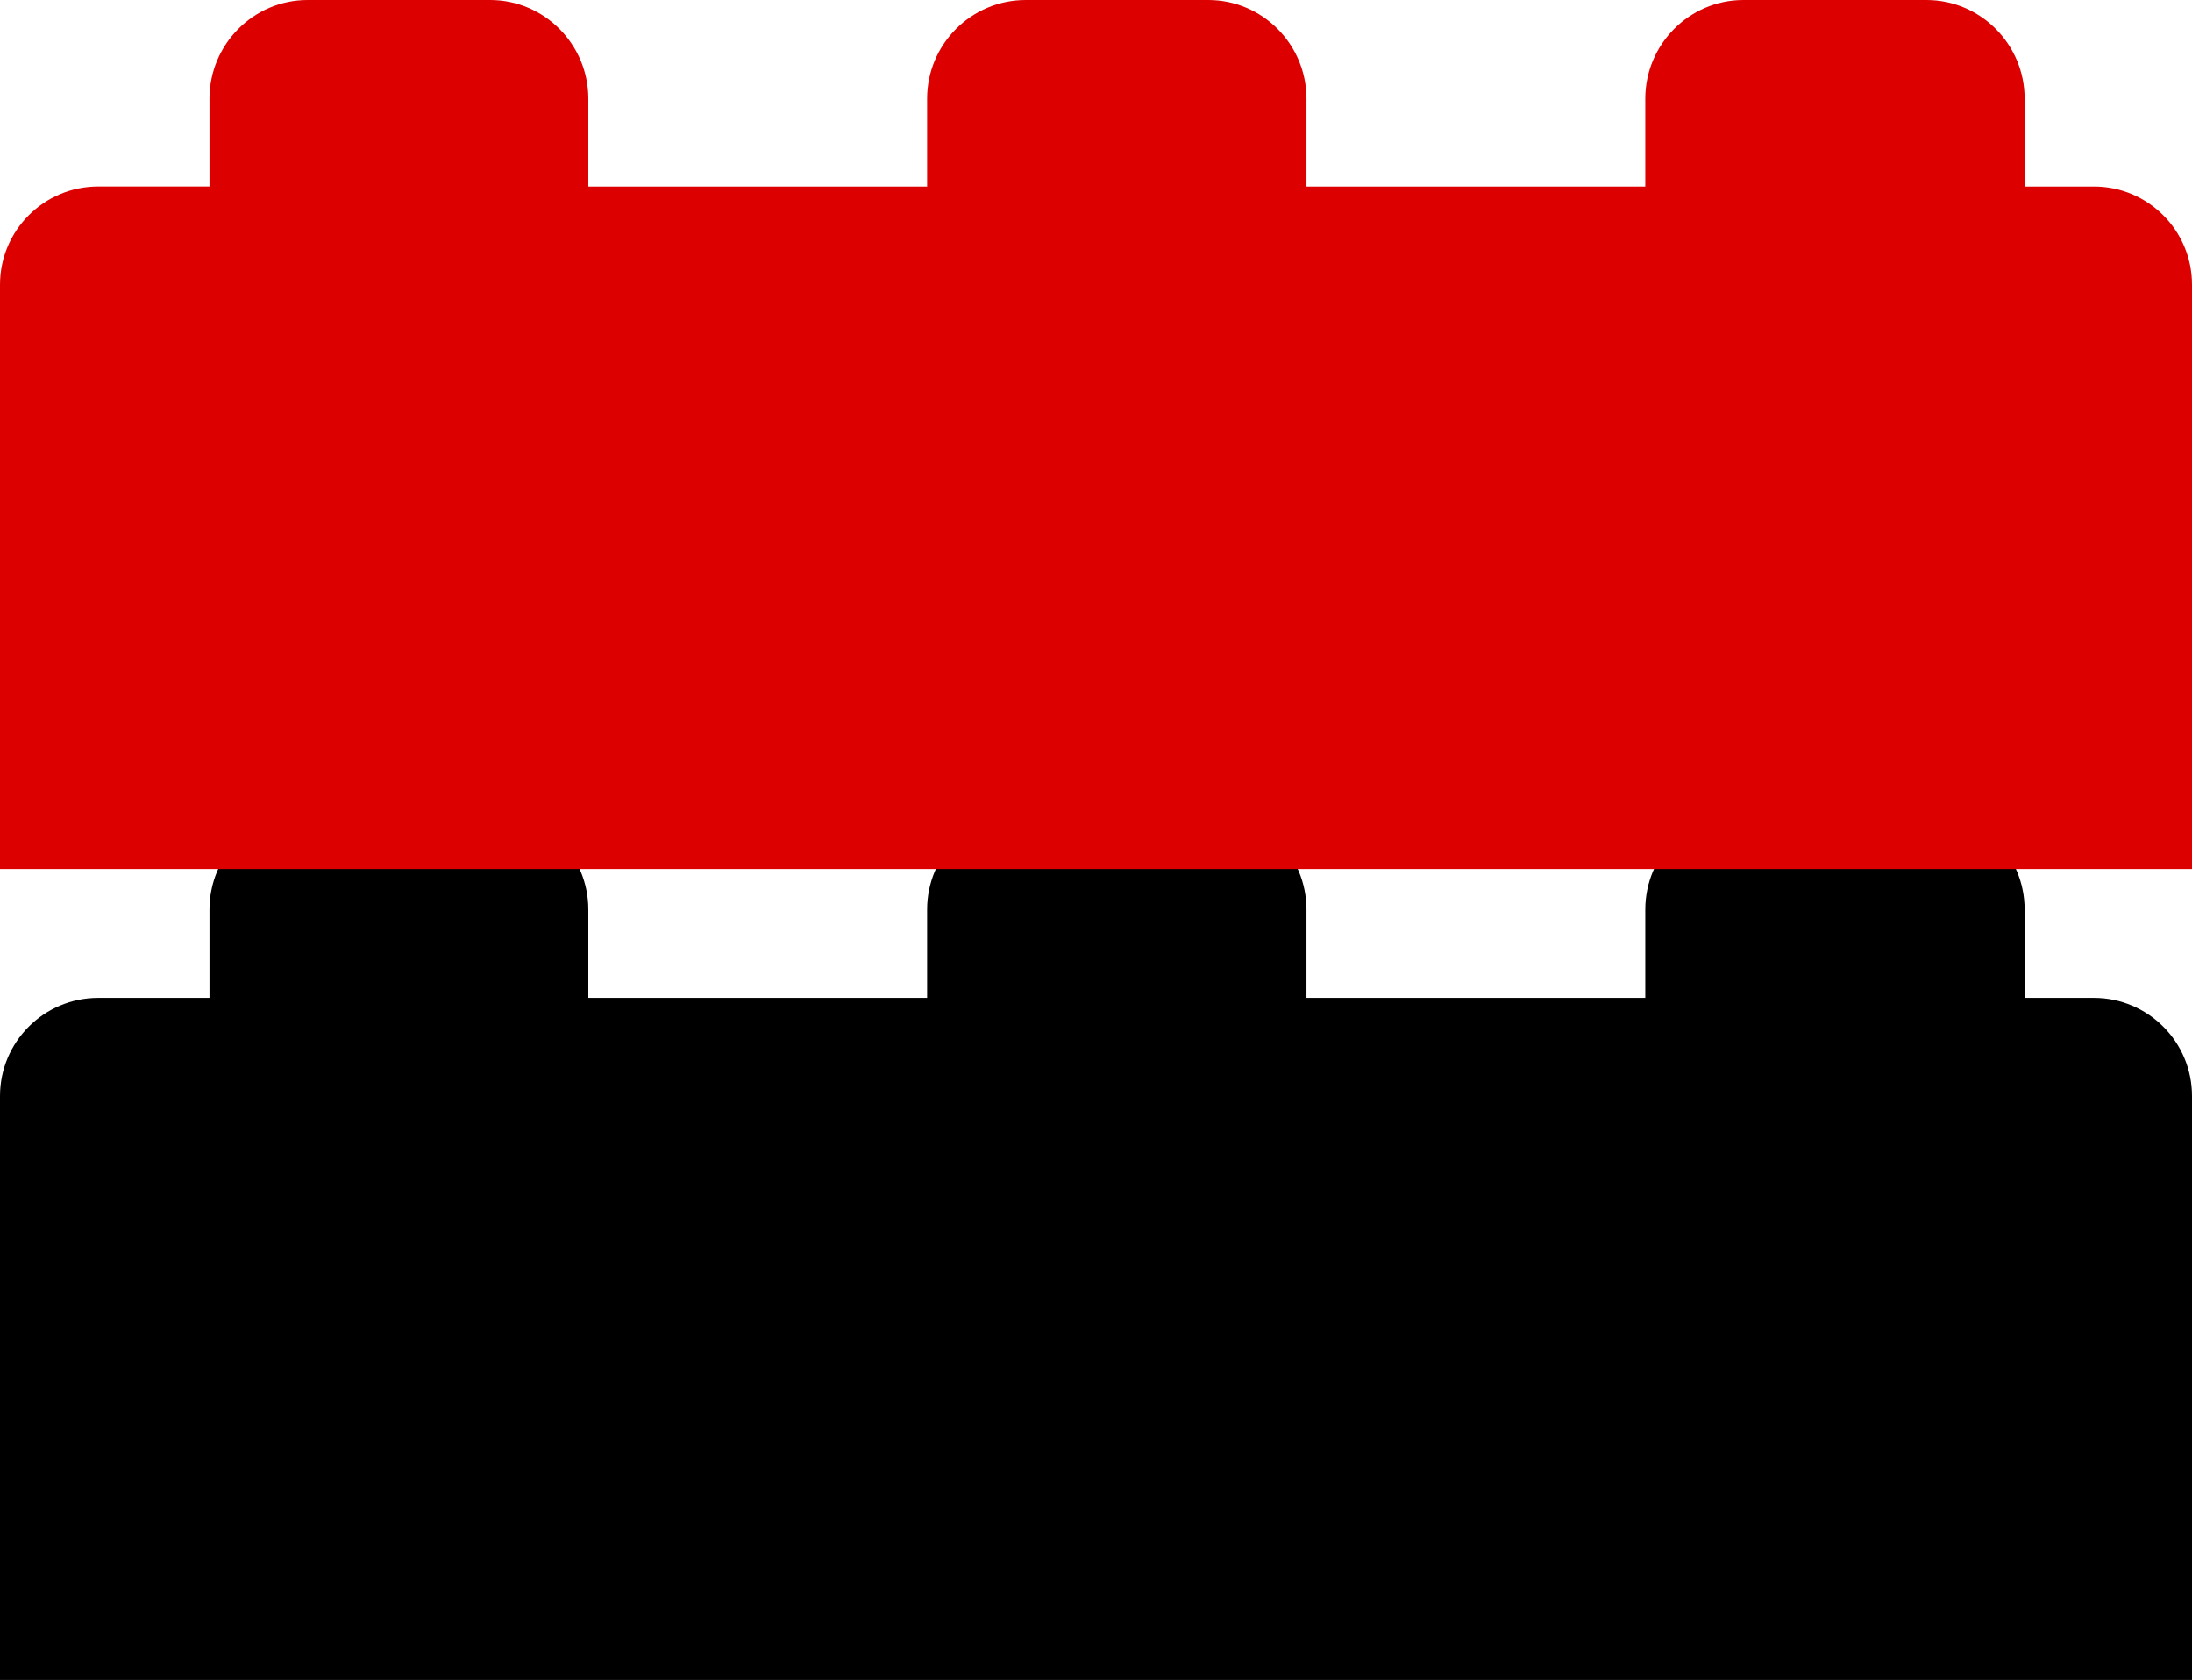 <?xml version="1.0" encoding="utf-8"?>
<!-- Generator: Adobe Illustrator 16.2.0, SVG Export Plug-In . SVG Version: 6.00 Build 0)  -->
<!DOCTYPE svg PUBLIC "-//W3C//DTD SVG 1.1//EN" "http://www.w3.org/Graphics/SVG/1.1/DTD/svg11.dtd">
<svg version="1.1" id="Layer_1" xmlns="http://www.w3.org/2000/svg" xmlns:xlink="http://www.w3.org/1999/xlink" x="0px" y="0px"
	 width="60px" height="45.983px" viewBox="0 0 60 45.983" enable-background="new 0 0 60 45.983" xml:space="preserve">
<g>
	<path fill-rule="evenodd" clip-rule="evenodd" fill="#000000" d="M0,45.983V30c0-1.482,1.203-2.686,2.687-2.686h3.047v-2.418
		c0-1.484,1.202-2.687,2.686-2.687h4.998c1.482,0,2.686,1.203,2.686,2.687v2.418h9.273v-2.418c0-1.484,1.203-2.687,2.7-2.687h4.997
		c1.483,0,2.687,1.203,2.687,2.687v2.418h9.274v-2.418c0-1.484,1.202-2.687,2.685-2.687h5.012c1.483,0,2.687,1.203,2.687,2.687
		v2.418h1.897C58.797,27.314,60,28.517,60,30v15.983H0z"/>
	<path fill-rule="evenodd" clip-rule="evenodd" fill="#DD0000" d="M0,23.787V7.791c0-1.483,1.203-2.687,2.687-2.687h3.047V2.7
		C5.734,1.216,6.936,0,8.42,0h4.998c1.482,0,2.686,1.216,2.686,2.7v2.405h9.273V2.7c0-1.483,1.203-2.7,2.7-2.7h4.997
		c1.483,0,2.687,1.216,2.687,2.7v2.405h9.274V2.7c0-1.483,1.202-2.7,2.685-2.7h5.012c1.483,0,2.687,1.216,2.687,2.7v2.405h1.897
		C58.797,5.104,60,6.308,60,7.791v15.996H0z"/>
</g>
</svg>

